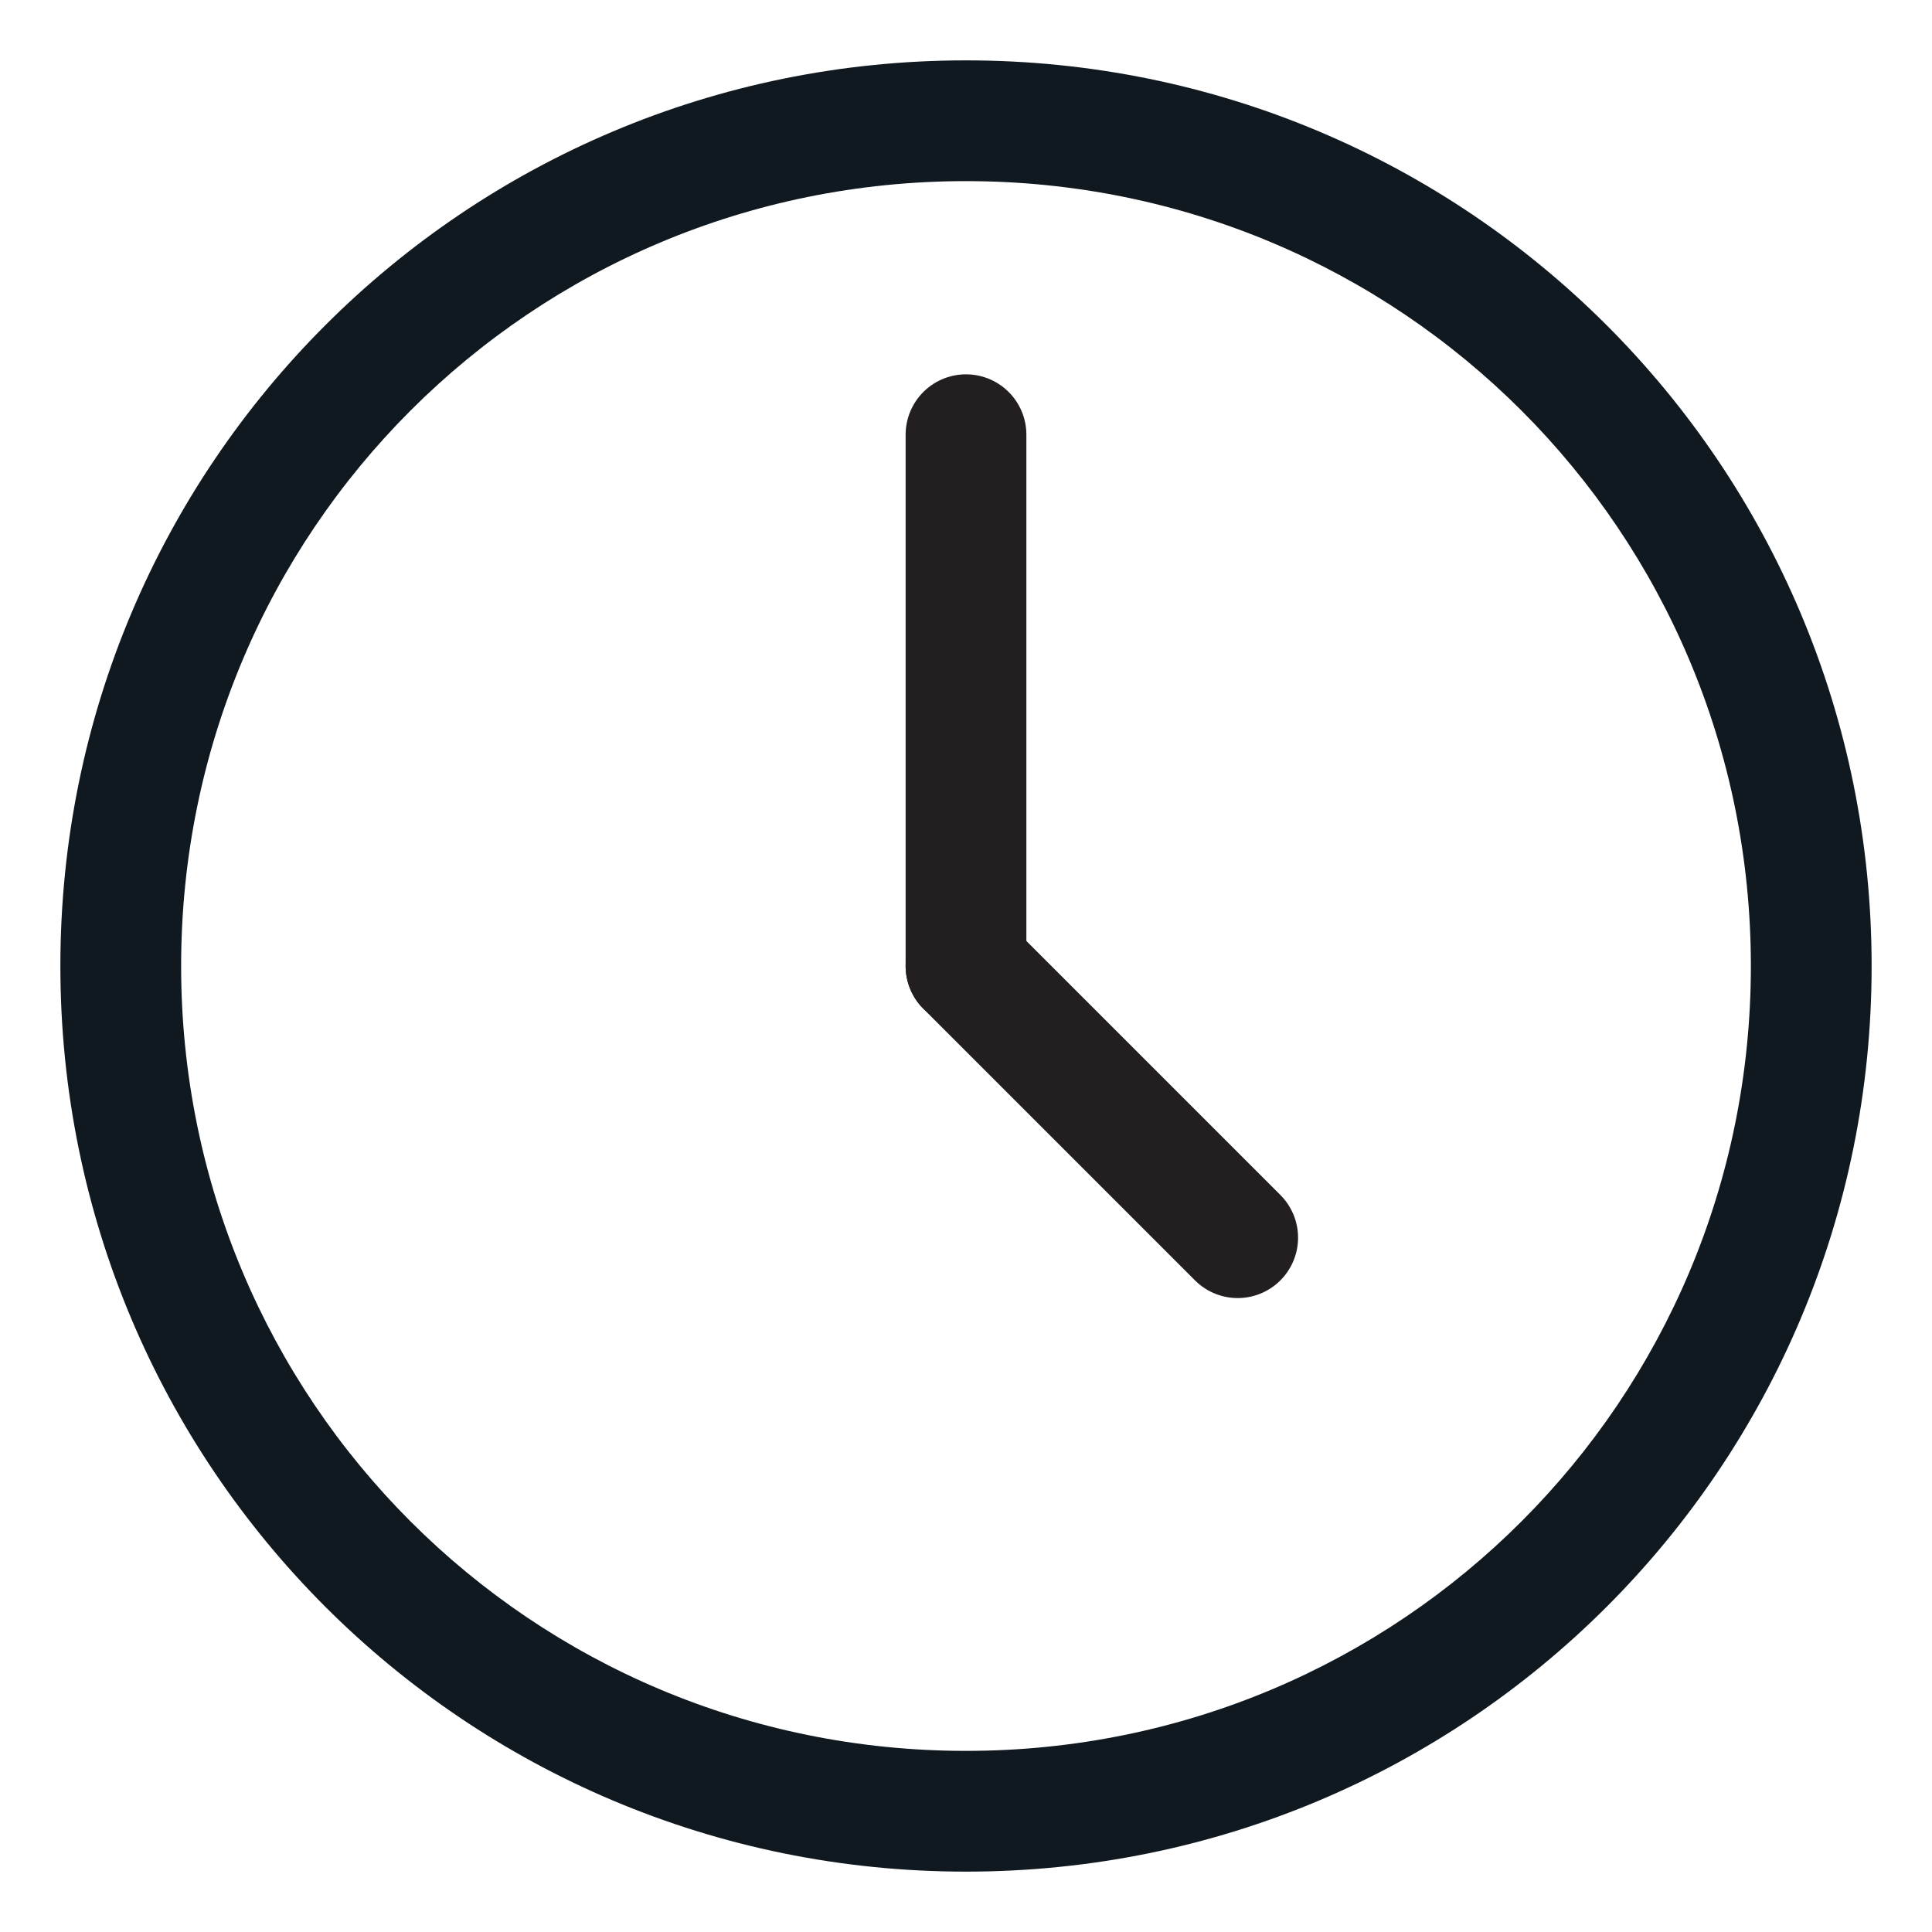 <?xml version="1.0" encoding="UTF-8"?>
<svg id="Layer_1" data-name="Layer 1" xmlns="http://www.w3.org/2000/svg" version="1.1" viewBox="0 0 32 32">
  <defs>
    <style>
      .cls-1 {
        fill: none;
        stroke: #231f20;
        stroke-linecap: round;
        stroke-miterlimit: 10;
        stroke-width: 2px;
      }

      .cls-2 {
        fill: #101820;
        stroke-width: 0px;
      }
    </style>
  </defs>
  <g id="Layer_15" data-name="Layer 15">
    <path class="cls-2" d="M16,31c-8.3,0-15-6.7-15-15S7.7,1,16,1s15,6.7,15,15-6.7,15-15,15ZM16,3c-7.2,0-13,5.8-13,13s5.8,13,13,13,13-5.8,13-13S23.2,3,16,3Z"/>
    <line class="cls-1" x1="16" y1="16" x2="16" y2="7.2"/>
    <line class="cls-1" x1="16" y1="16" x2="20.5" y2="20.5"/>
  </g>
</svg>